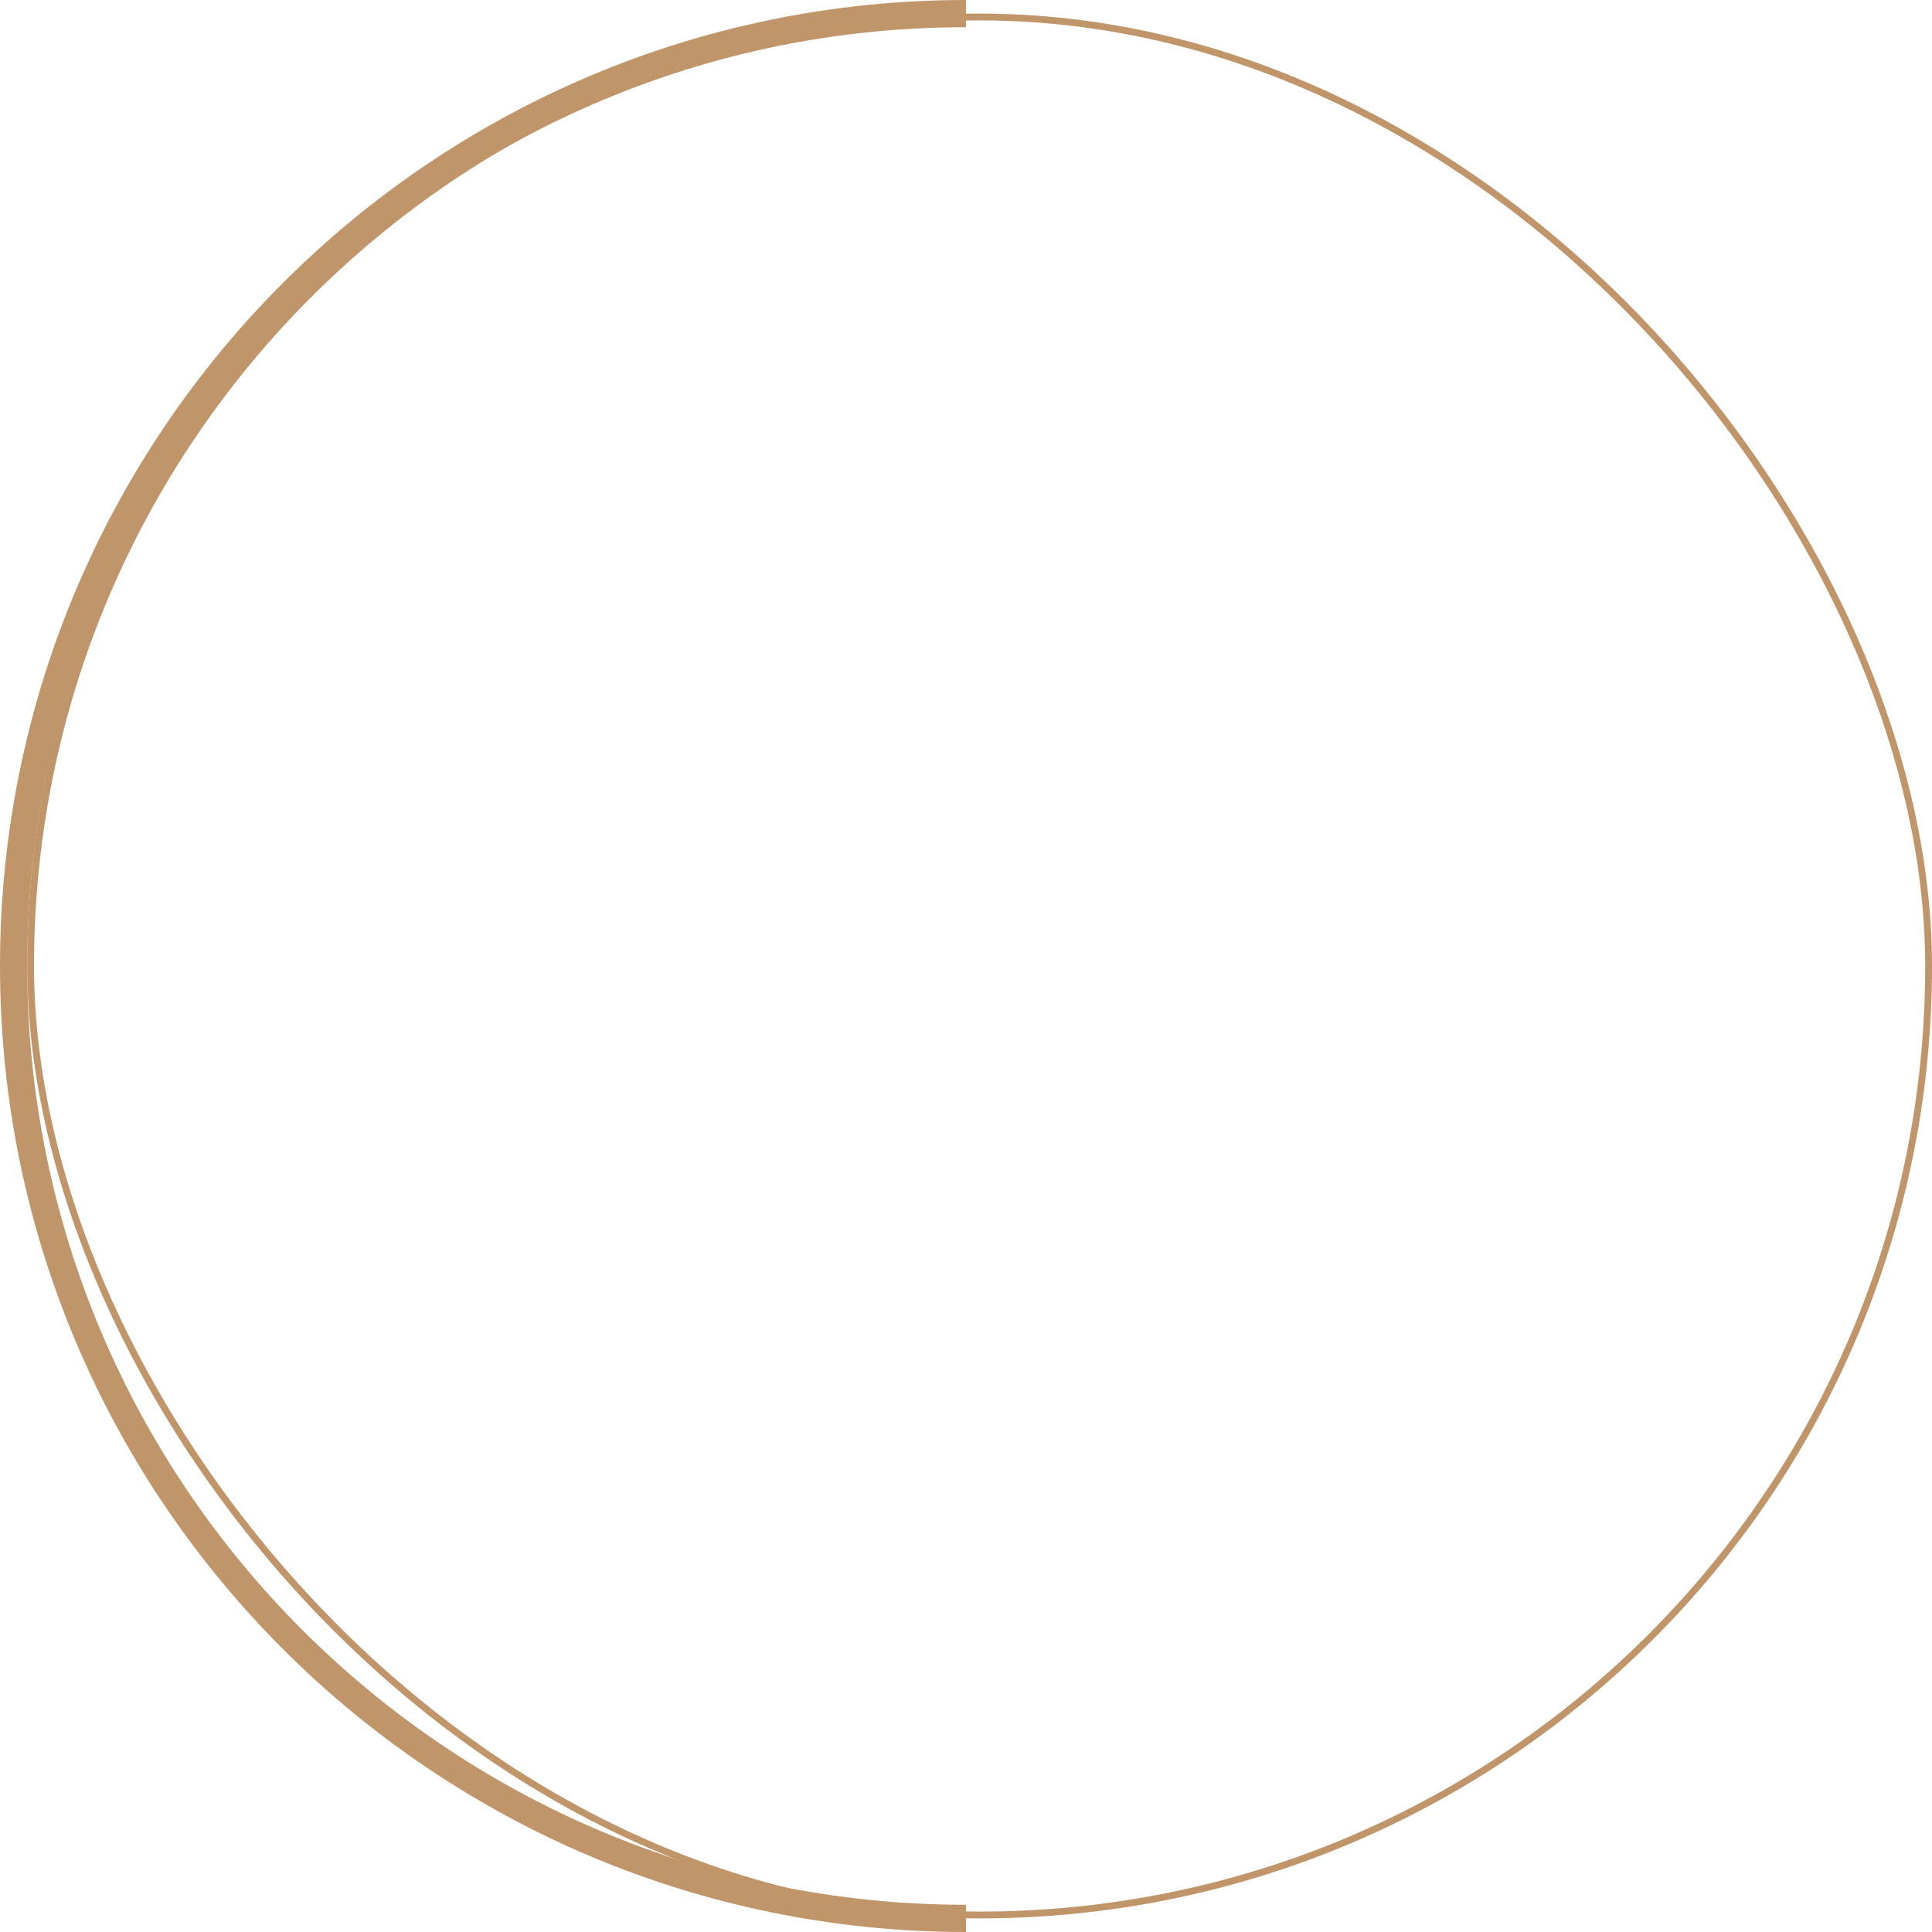 <svg width="284" height="284" viewBox="0 0 284 284" fill="none" xmlns="http://www.w3.org/2000/svg">
<path d="M142 282C64.68 282 2 219.32 2 142C2 64.68 64.68 2 142 2" stroke="#C0956A" stroke-width="4"/>
<rect x="4.5" y="2.5" width="279" height="279" rx="139.5" stroke="#C0956A"/>
</svg>
